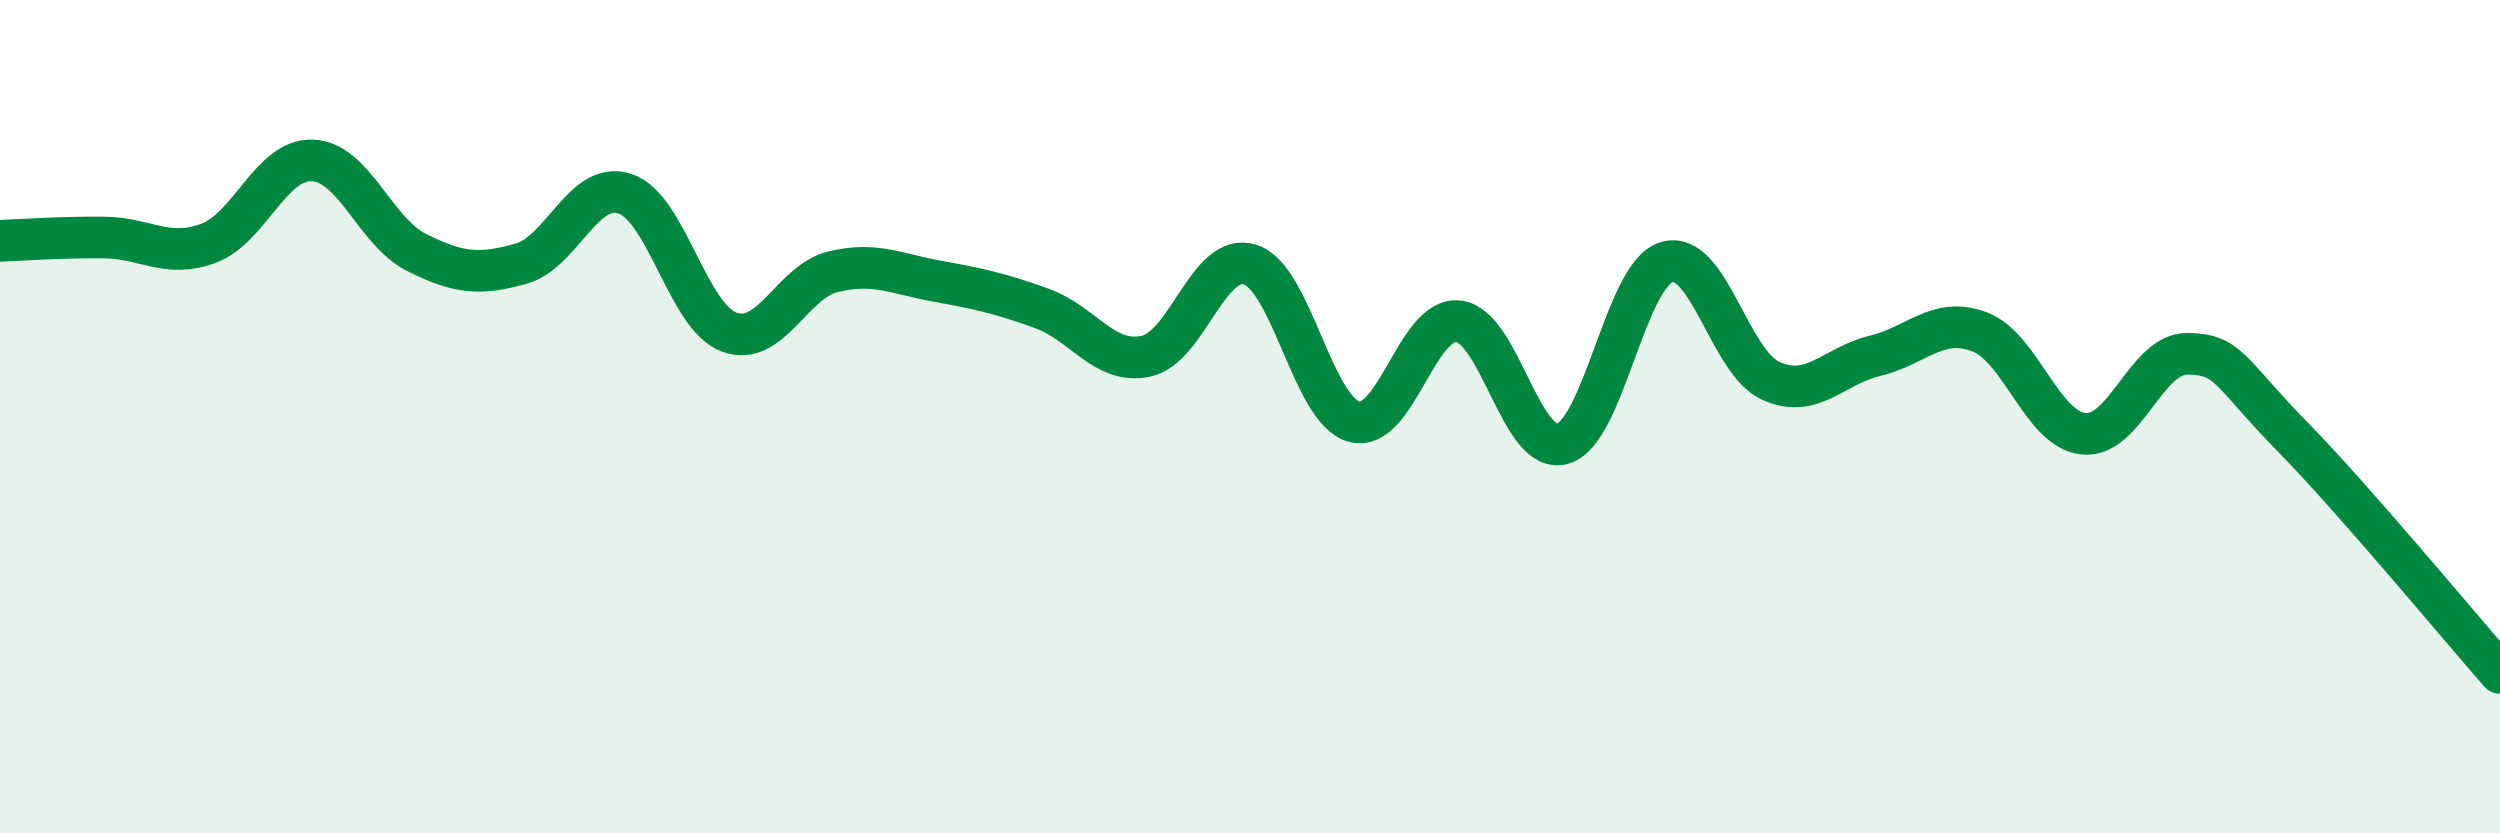 
    <svg width="60" height="20" viewBox="0 0 60 20" xmlns="http://www.w3.org/2000/svg">
      <path
        d="M 0,5.78 C 0.5,5.76 1.5,5.69 2.5,5.7 C 3.5,5.71 4,6.21 5,5.84 C 6,5.47 6.5,3.81 7.5,3.85 C 8.5,3.89 9,5.56 10,6.06 C 11,6.56 11.5,6.61 12.5,6.33 C 13.5,6.05 14,4.32 15,4.65 C 16,4.98 16.5,7.6 17.5,7.97 C 18.5,8.34 19,6.76 20,6.52 C 21,6.28 21.5,6.57 22.5,6.75 C 23.5,6.93 24,7.04 25,7.4 C 26,7.76 26.5,8.76 27.5,8.55 C 28.5,8.34 29,6.04 30,6.35 C 31,6.66 31.5,9.85 32.5,10.12 C 33.5,10.39 34,7.6 35,7.71 C 36,7.82 36.5,10.93 37.5,10.65 C 38.5,10.37 39,6.59 40,6.29 C 41,5.99 41.5,8.69 42.5,9.14 C 43.5,9.59 44,8.78 45,8.54 C 46,8.3 46.5,7.59 47.5,7.96 C 48.5,8.33 49,10.3 50,10.41 C 51,10.52 51.5,8.48 52.5,8.49 C 53.5,8.5 53.5,8.93 55,10.46 C 56.5,11.99 59,15.01 60,16.15L60 20L0 20Z"
        fill="#008740"
        opacity="0.1"
        stroke-linecap="round"
        stroke-linejoin="round"
      />
      <path
        d="M 0,5.78 C 0.5,5.76 1.5,5.69 2.5,5.7 C 3.5,5.71 4,6.21 5,5.84 C 6,5.47 6.5,3.81 7.5,3.85 C 8.5,3.89 9,5.56 10,6.06 C 11,6.56 11.5,6.61 12.5,6.33 C 13.5,6.05 14,4.32 15,4.65 C 16,4.98 16.5,7.6 17.5,7.97 C 18.5,8.34 19,6.76 20,6.52 C 21,6.28 21.5,6.57 22.5,6.75 C 23.5,6.93 24,7.04 25,7.4 C 26,7.76 26.5,8.76 27.5,8.55 C 28.5,8.34 29,6.04 30,6.35 C 31,6.66 31.5,9.85 32.5,10.12 C 33.5,10.39 34,7.6 35,7.71 C 36,7.82 36.5,10.93 37.5,10.65 C 38.5,10.37 39,6.59 40,6.29 C 41,5.99 41.5,8.69 42.5,9.14 C 43.5,9.59 44,8.78 45,8.54 C 46,8.3 46.5,7.59 47.5,7.96 C 48.5,8.33 49,10.3 50,10.41 C 51,10.52 51.5,8.48 52.5,8.49 C 53.5,8.5 53.5,8.93 55,10.46 C 56.5,11.99 59,15.01 60,16.15"
        stroke="#008740"
        stroke-width="1"
        fill="none"
        stroke-linecap="round"
        stroke-linejoin="round"
      />
    </svg>
  